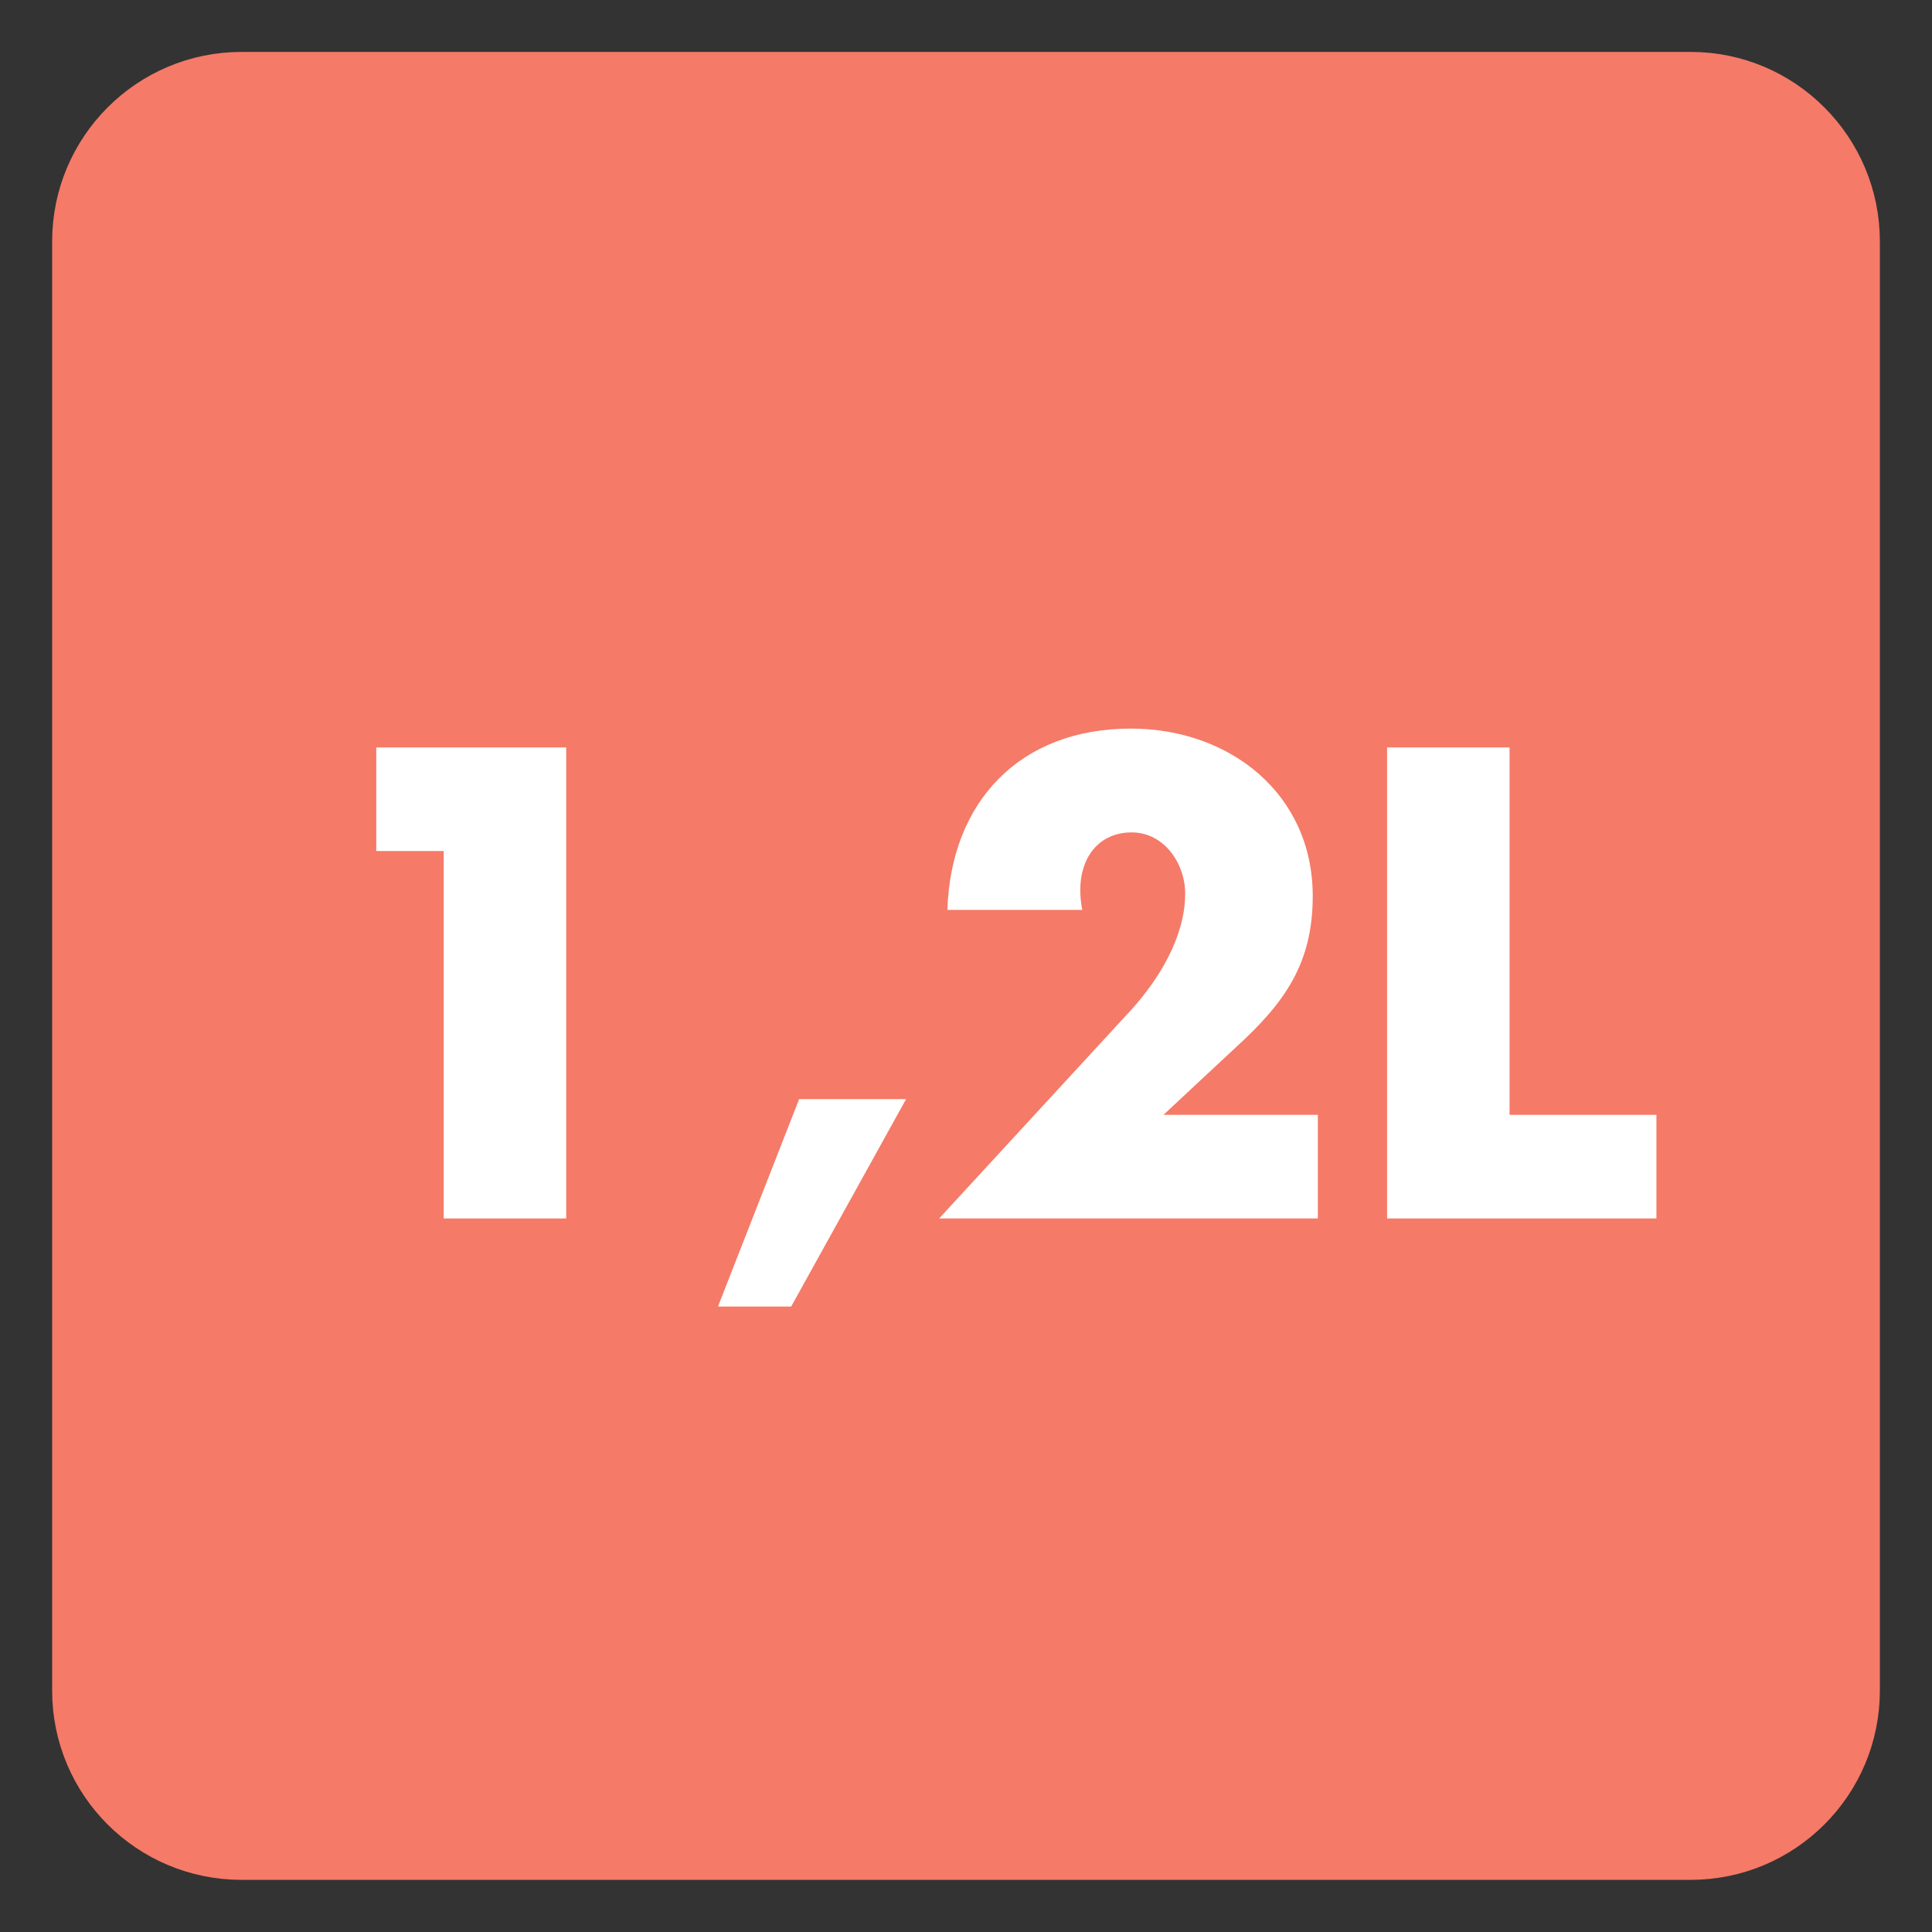 <?xml version="1.0" encoding="UTF-8"?>
<svg xmlns="http://www.w3.org/2000/svg" xmlns:xlink="http://www.w3.org/1999/xlink" width="34.016pt" height="34.016pt" viewBox="0 0 34.016 34.016" version="1.1">
<rect x="0" y="0" width="34.016" height="34.016" fill="#333333" stroke="none"/>
<g id="surface1">
<path style=" stroke:none;fill-rule:nonzero;fill:rgb(96.085%,47.85%,40.547%);fill-opacity:1;" d="M 32.598 29.766 C 32.598 31.328 31.332 32.598 29.766 32.598 L 4.254 32.598 C 2.684 32.598 1.418 31.328 1.418 29.766 L 1.418 4.25 C 1.418 2.688 2.684 1.414 4.254 1.414 L 29.766 1.414 C 31.332 1.414 32.598 2.688 32.598 4.25 Z M 32.598 29.766 "/>
<path style="fill:none;stroke-width:1;stroke-linecap:butt;stroke-linejoin:miter;stroke:rgb(96.085%,47.85%,40.547%);stroke-opacity:1;stroke-miterlimit:4;" d="M -0.001 -0.001 C -0.001 -1.564 -1.267 -2.833 -2.833 -2.833 L -28.345 -2.833 C -29.915 -2.833 -31.181 -1.564 -31.181 -0.001 L -31.181 25.515 C -31.181 27.077 -29.915 28.351 -28.345 28.351 L -2.833 28.351 C -1.267 28.351 -0.001 27.077 -0.001 25.515 Z M -0.001 -0.001 " transform="matrix(1,0,0,-1,32.599,29.765)"/>
<path style=" stroke:none;fill-rule:nonzero;fill:rgb(100%,100%,100%);fill-opacity:1;" d="M 6.625 14.984 L 6.625 13.16 L 9.969 13.16 L 9.969 21.453 L 7.812 21.453 L 7.812 14.984 Z M 6.625 14.984 "/>
<path style=" stroke:none;fill-rule:nonzero;fill:rgb(100%,100%,100%);fill-opacity:1;" d="M 15.953 19.352 L 13.93 23.004 L 12.641 23.004 L 14.07 19.352 Z M 15.953 19.352 "/>
<path style=" stroke:none;fill-rule:nonzero;fill:rgb(100%,100%,100%);fill-opacity:1;" d="M 23.203 19.629 L 23.203 21.453 L 16.535 21.453 L 19.926 17.77 C 20.406 17.238 20.867 16.492 20.867 15.734 C 20.867 15.203 20.496 14.656 19.926 14.656 C 19.34 14.656 19.02 15.105 19.02 15.668 C 19.02 15.777 19.031 15.898 19.055 16.02 L 16.68 16.02 C 16.742 14.117 17.953 12.828 19.91 12.828 C 21.648 12.828 23.113 13.973 23.113 15.777 C 23.113 16.965 22.617 17.656 21.77 18.43 L 20.484 19.629 Z M 23.203 19.629 "/>
<path style=" stroke:none;fill-rule:nonzero;fill:rgb(100%,100%,100%);fill-opacity:1;" d="M 26.578 19.629 L 29.164 19.629 L 29.164 21.453 L 24.422 21.453 L 24.422 13.16 L 26.578 13.16 Z M 26.578 19.629 "/>
</g>
</svg>
